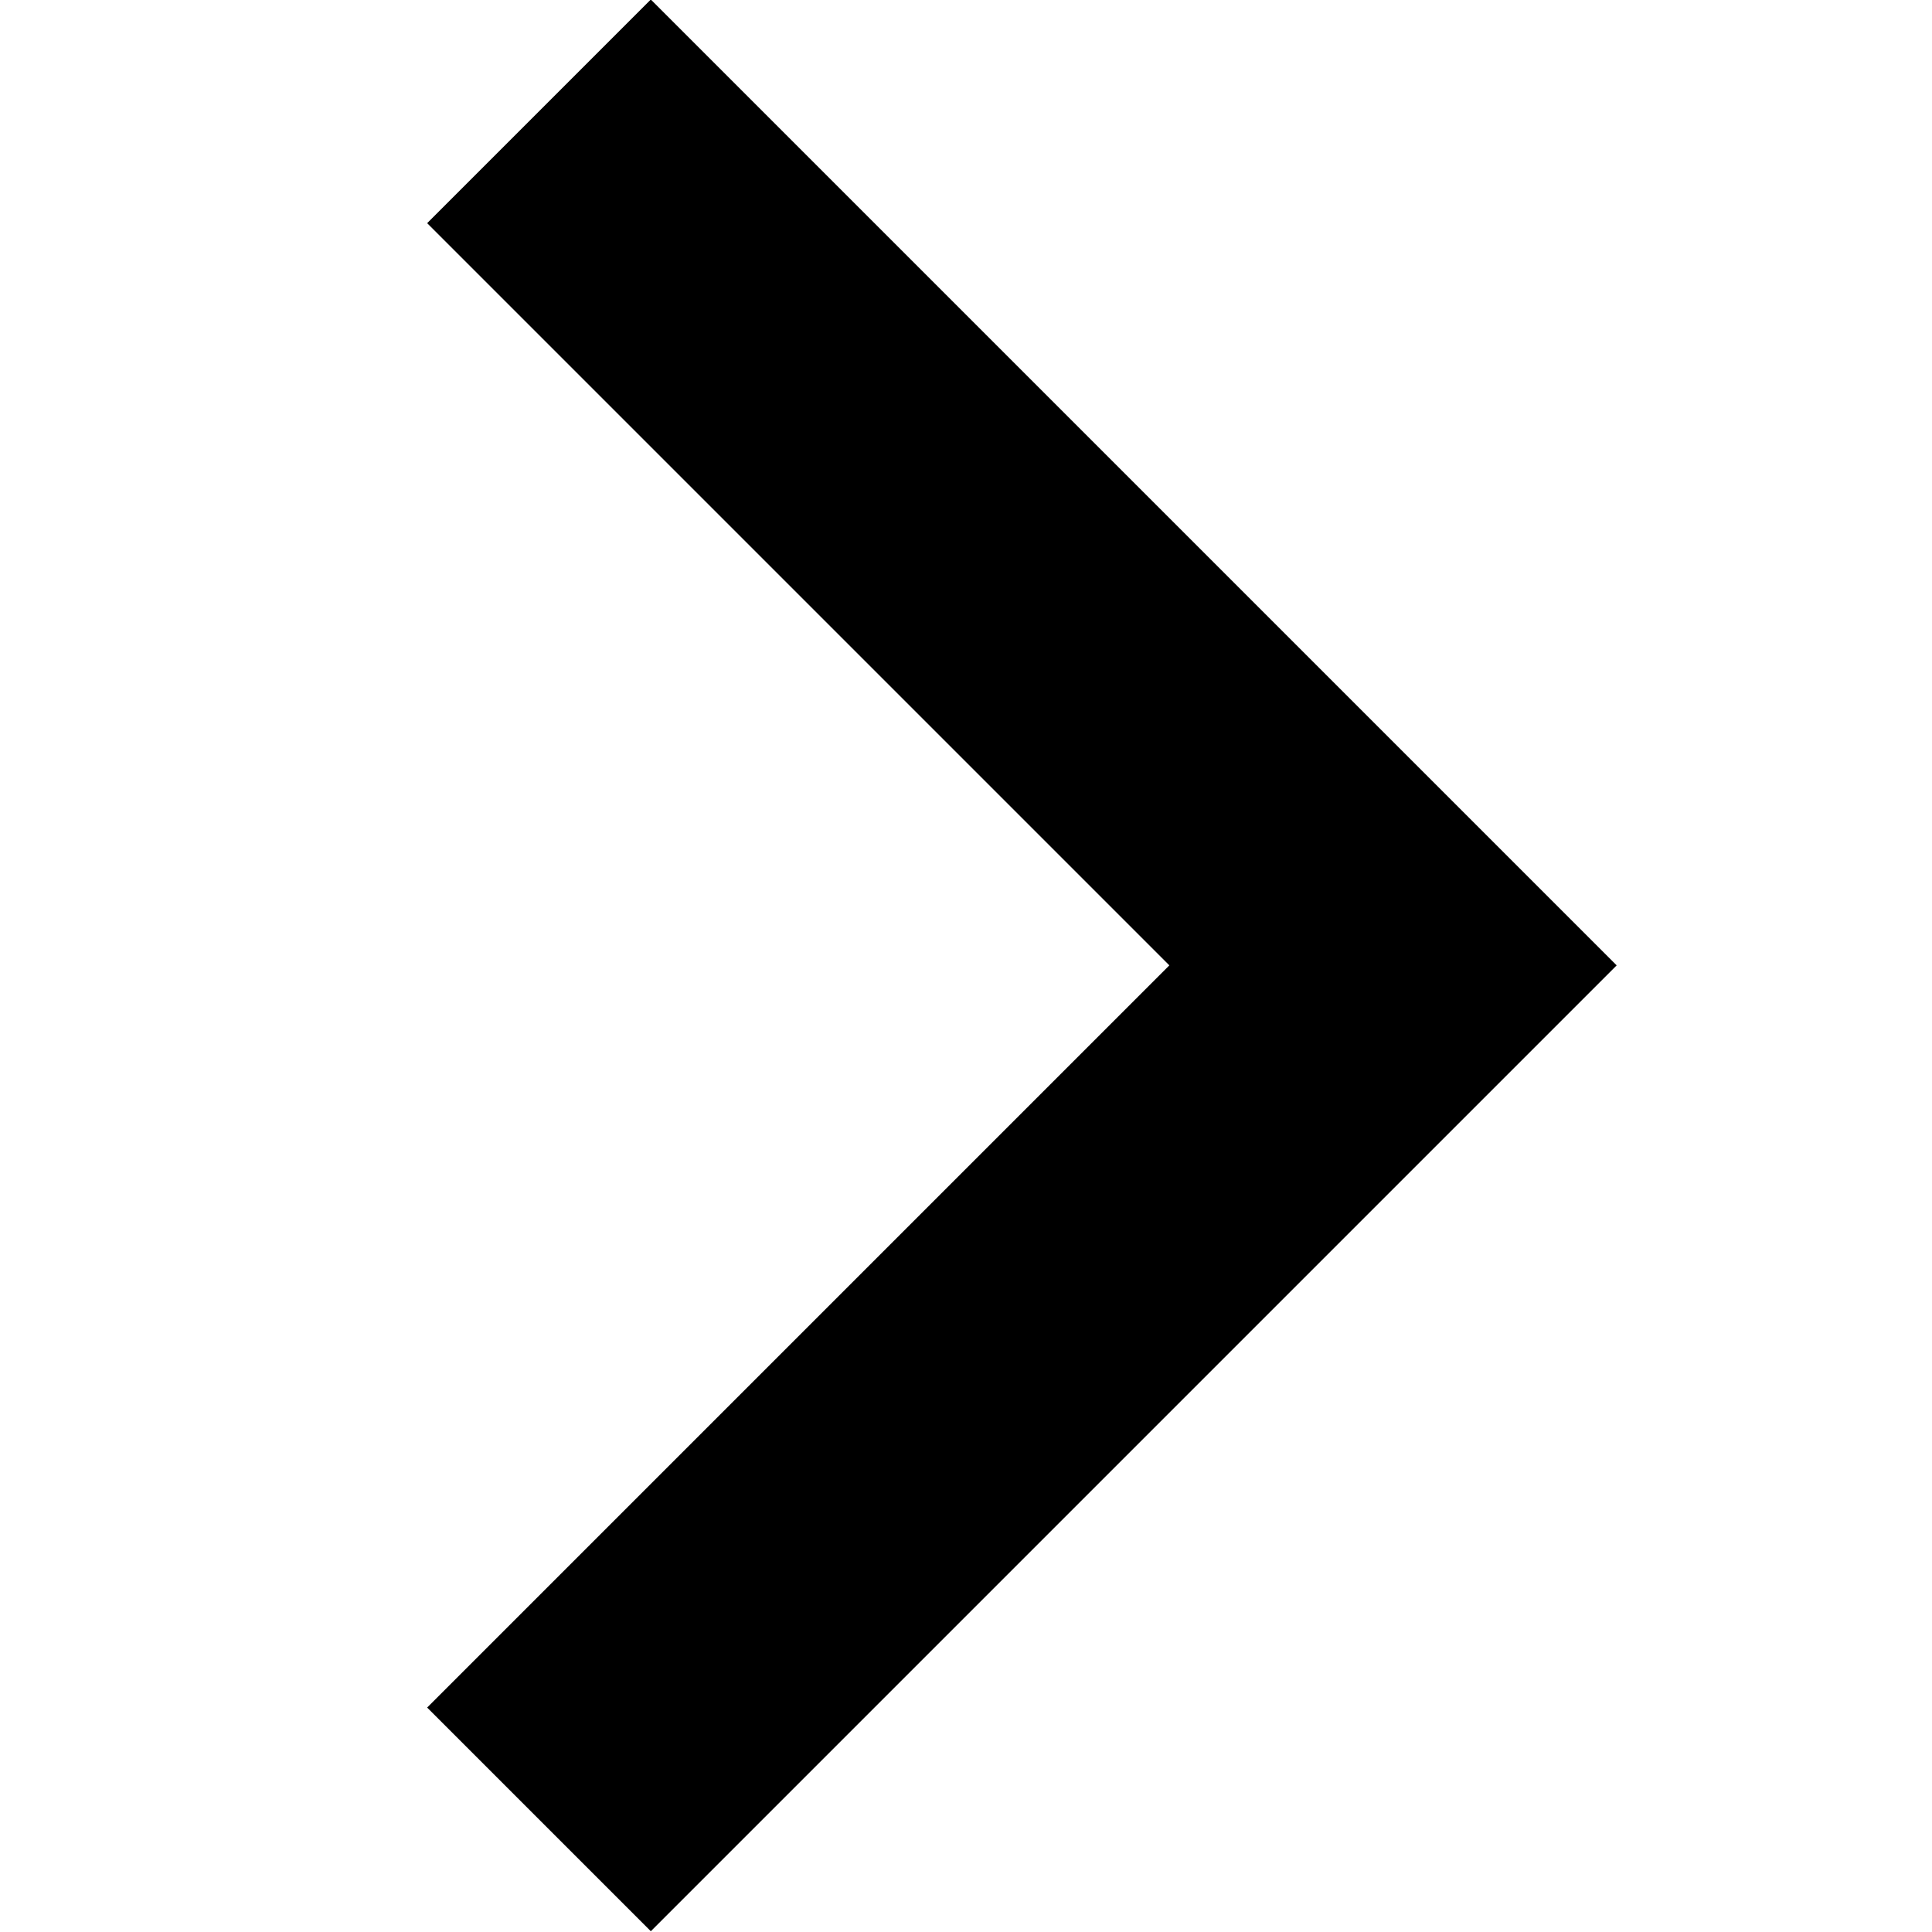 <svg id="Layer_1" data-name="Layer 1" xmlns="http://www.w3.org/2000/svg" viewBox="0 0 15.27 15.27"><defs><style>.cls-1{fill:none;stroke:#000;stroke-miterlimit:10;stroke-width:2.5px;}</style></defs><polyline class="cls-1" points="4.26 0.88 11.01 7.63 4.26 14.38"/></svg>